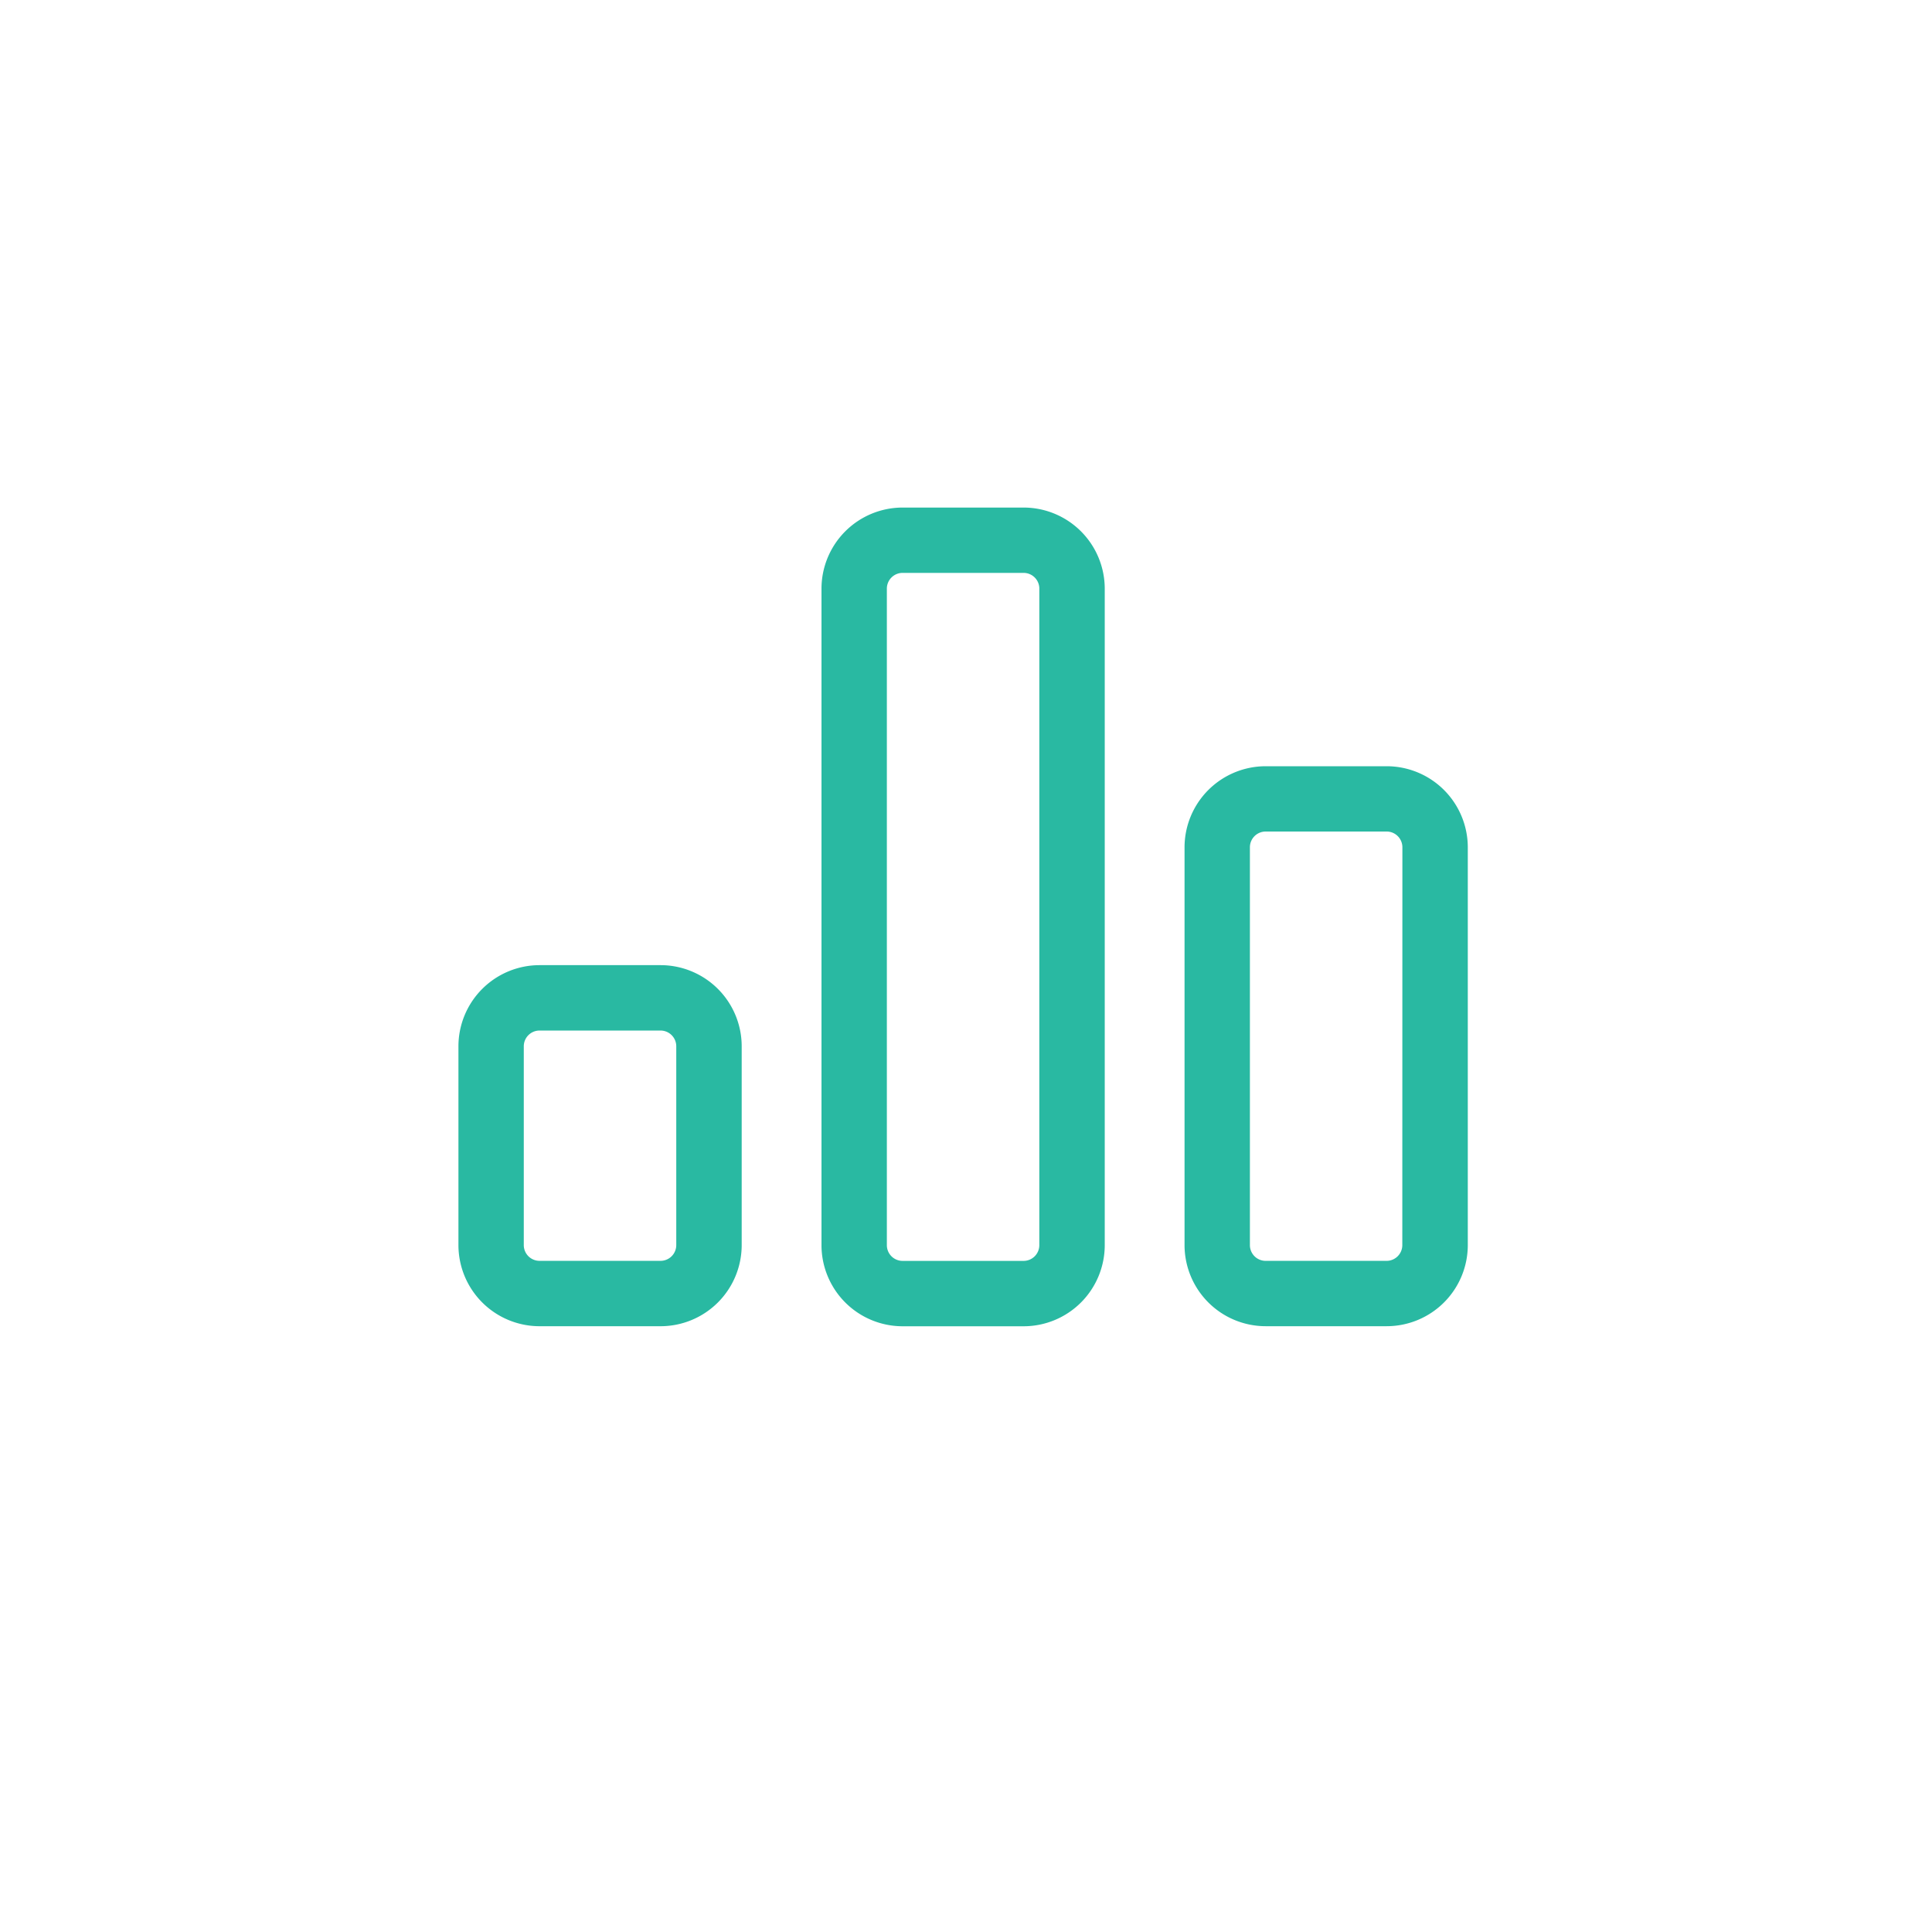 <?xml version="1.0" encoding="UTF-8"?> <svg xmlns="http://www.w3.org/2000/svg" xmlns:xlink="http://www.w3.org/1999/xlink" width="118" height="118" viewBox="0 0 118 118"><defs><filter id="Ellipse_3" x="0" y="0" width="118" height="118" filterUnits="userSpaceOnUse"><feOffset dy="3"></feOffset><feGaussianBlur stdDeviation="3" result="blur"></feGaussianBlur><feFlood flood-opacity="0.161"></feFlood><feComposite operator="in" in2="blur"></feComposite><feComposite in="SourceGraphic"></feComposite></filter></defs><g id="Group_41241" data-name="Group 41241" transform="translate(-1558 -1338)"><g transform="matrix(1, 0, 0, 1, 1558, 1338)" filter="url(#Ellipse_3)"><circle id="Ellipse_3-2" data-name="Ellipse 3" cx="50" cy="50" r="50" transform="translate(9 6)" fill="#fff"></circle></g><g id="Layer_15" transform="translate(1583.9 1364.275)"><path id="Path_240" data-name="Path 240" d="M14.444,17.329H7.052A4.958,4.958,0,0,0,2.1,22.281V34.43a4.958,4.958,0,0,0,4.952,4.952h7.393A4.958,4.958,0,0,0,19.4,34.43V22.281A4.958,4.958,0,0,0,14.444,17.329Zm.96,17.1a.962.962,0,0,1-.96.96H7.051a.962.962,0,0,1-.96-.96V22.283a.962.962,0,0,1,.96-.96h7.393a.962.962,0,0,1,.96.96Z" transform="translate(0 15.344)" fill="#29b9a2"></path><path id="Path_241" data-name="Path 241" d="M24.444,4.725H17.052A4.958,4.958,0,0,0,12.1,9.677v40.1a4.958,4.958,0,0,0,4.952,4.952h7.393A4.958,4.958,0,0,0,29.4,49.774V9.677a4.958,4.958,0,0,0-4.951-4.952Zm.96,45.051a.962.962,0,0,1-.96.96H17.052a.962.962,0,0,1-.96-.96V9.677a.962.962,0,0,1,.96-.962h7.393a.962.962,0,0,1,.96.962Z" transform="translate(12.174)" fill="#29b9a2"></path><path id="Path_242" data-name="Path 242" d="M34.444,11.85H27.052A4.958,4.958,0,0,0,22.1,16.8V41.1a4.958,4.958,0,0,0,4.952,4.951h7.393A4.958,4.958,0,0,0,39.4,41.1V16.8A4.958,4.958,0,0,0,34.444,11.85ZM35.4,41.1a.962.962,0,0,1-.96.96H27.052a.962.962,0,0,1-.96-.96V16.8a.962.962,0,0,1,.96-.962h7.393a.962.962,0,0,1,.96.962Z" transform="translate(24.348 8.674)" fill="#29b9a2"></path></g></g></svg> 